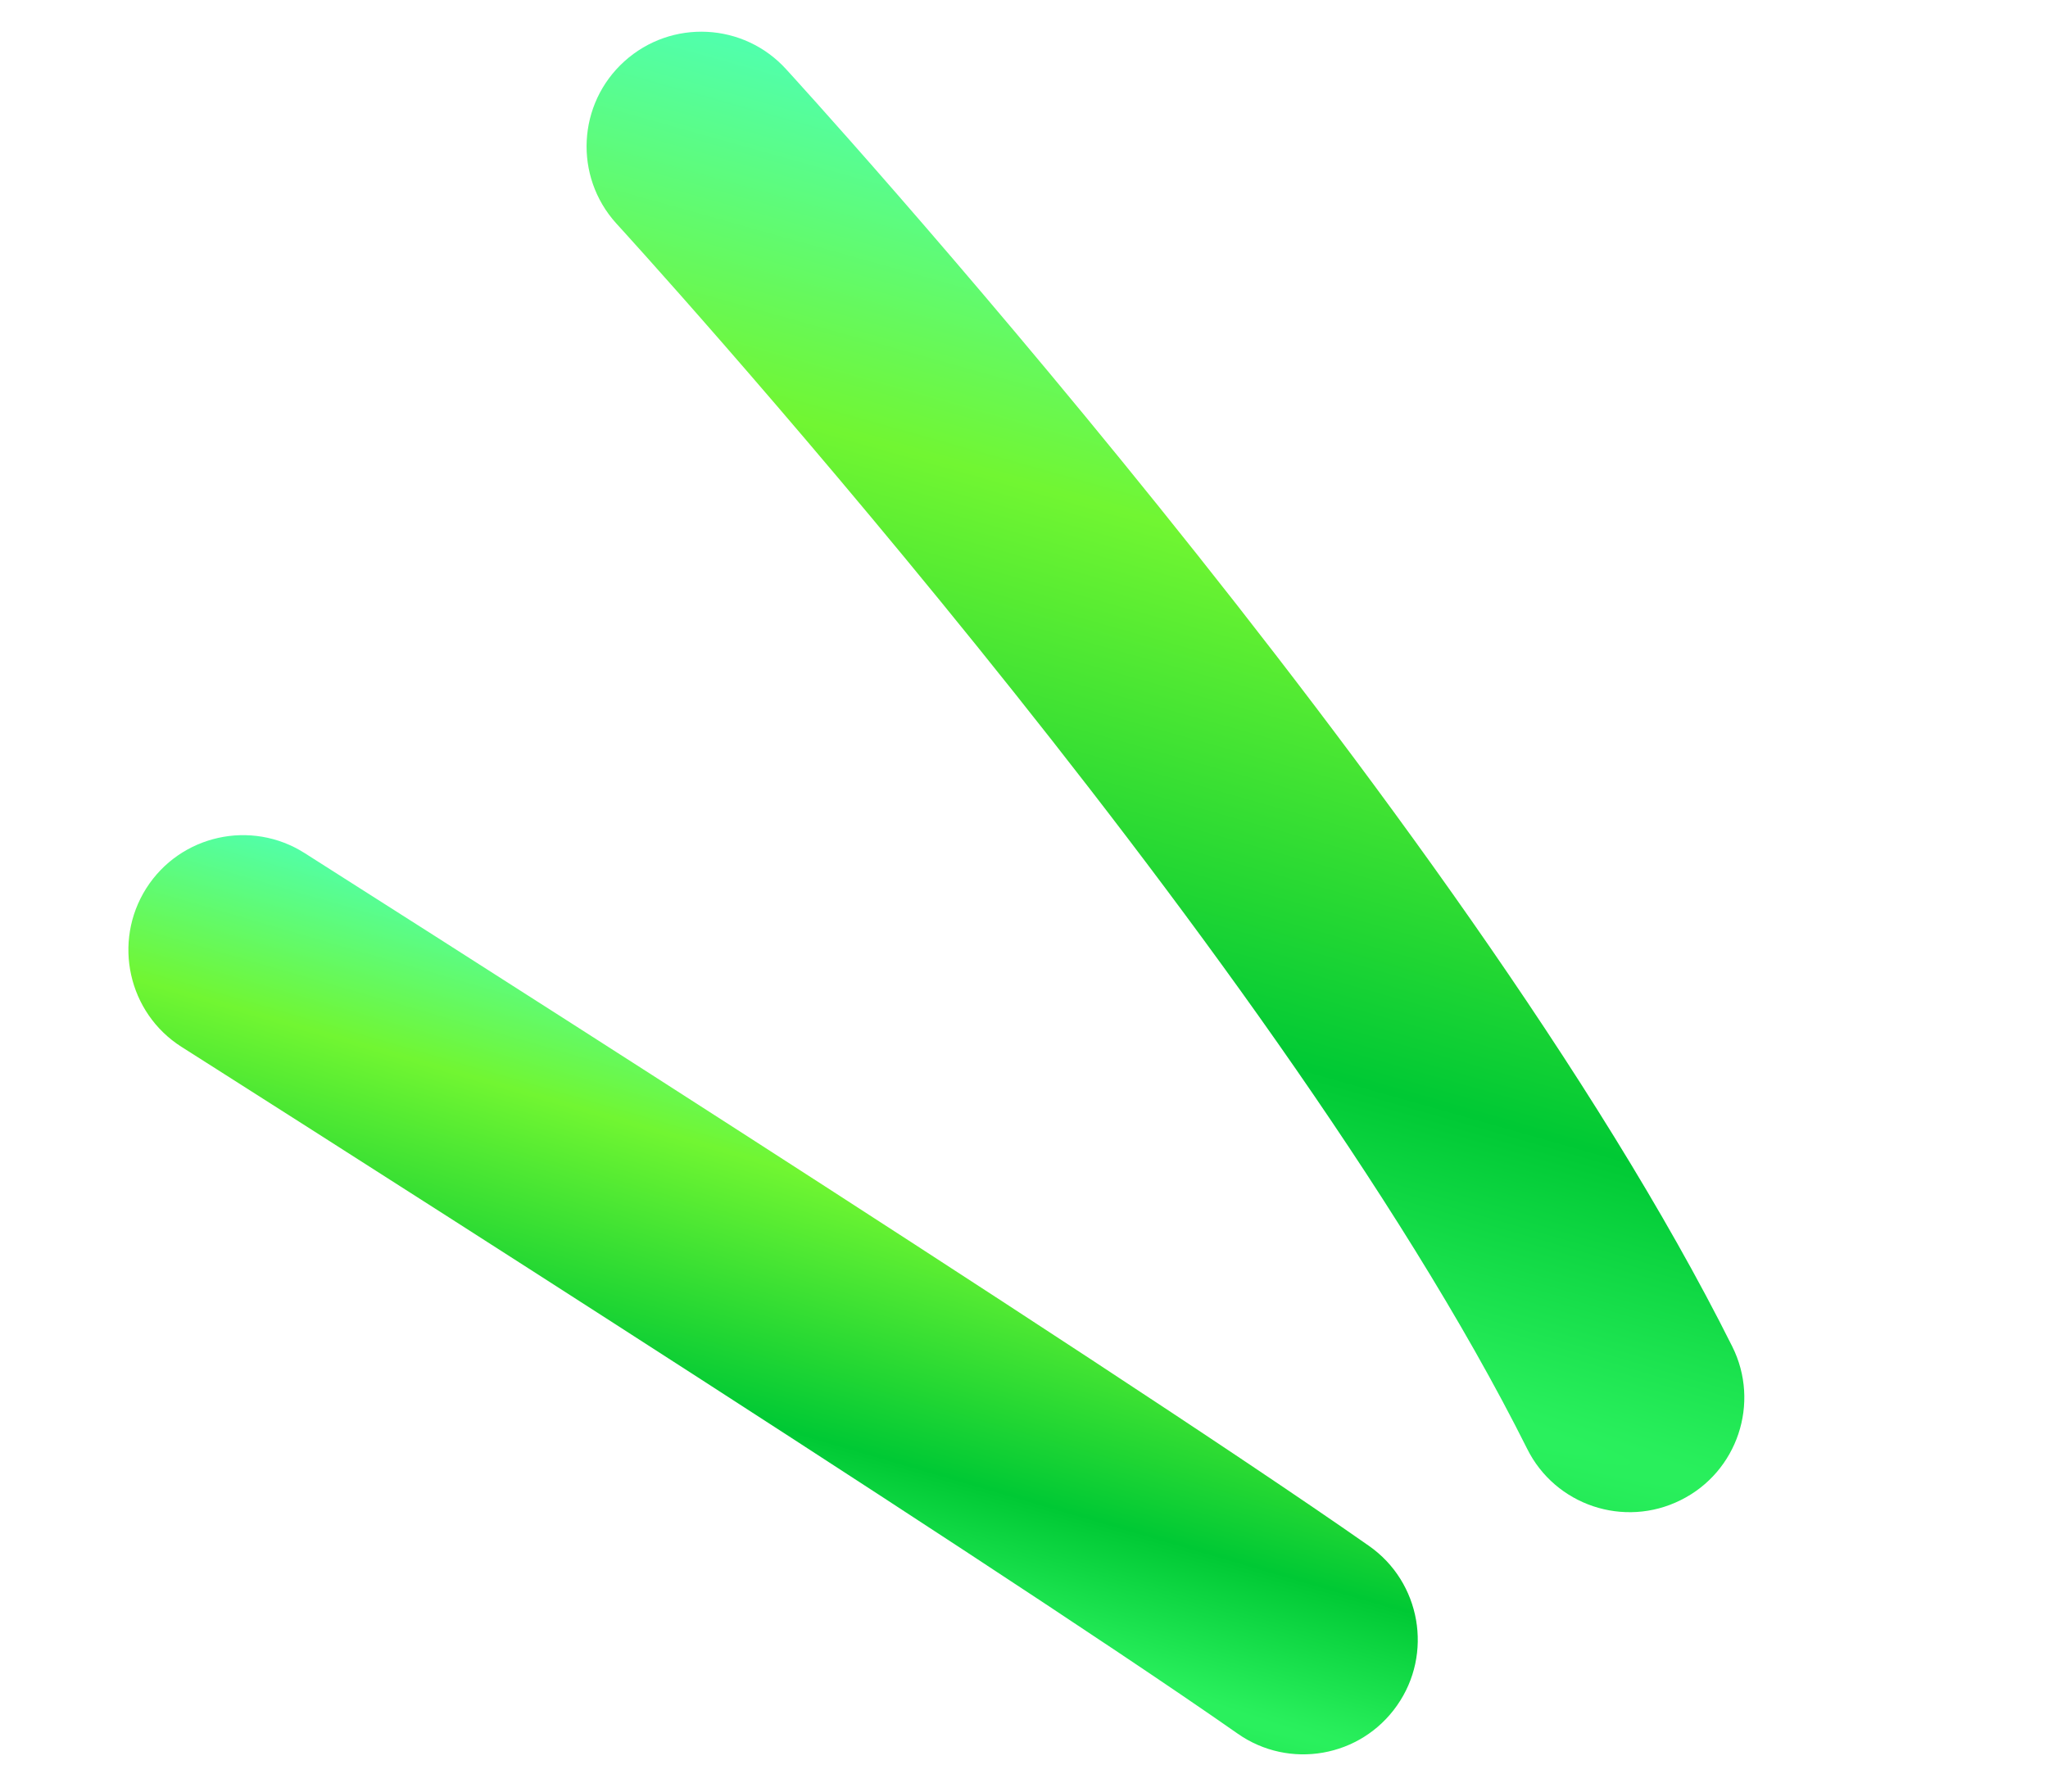 <svg width="56" height="49" viewBox="0 0 56 49" fill="none" xmlns="http://www.w3.org/2000/svg">
<path d="M37.433 42.28C38.849 43.271 39.192 45.231 38.201 46.644C37.209 48.064 35.253 48.408 33.838 47.412C26.792 42.482 5.018 28.667 4.962 28.631C3.503 27.702 3.073 25.759 3.999 24.296C4.929 22.833 6.868 22.402 8.33 23.332C8.393 23.374 30.08 37.132 37.433 42.28Z" fill="url(#paint0_radial_577_51)"/>
<path d="M47.365 36.824C48.14 38.37 47.51 40.258 45.957 41.028C44.408 41.802 42.524 41.169 41.757 39.622C34.807 25.725 16.898 6.161 16.847 6.106C15.689 4.822 15.787 2.84 17.072 1.678C18.357 0.516 20.339 0.614 21.501 1.899C21.552 1.954 40.015 22.117 47.365 36.824Z" fill="url(#paint1_radial_577_51)"/>
<defs>
<radialGradient id="paint0_radial_577_51" cx="0" cy="0" r="1" gradientUnits="userSpaceOnUse" gradientTransform="translate(24.256 44.154) rotate(-73.794) scale(15.785 636.475)">
<stop stop-color="#2DF360"/>
<stop offset="0.26" stop-color="#00C934"/>
<stop offset="0.693" stop-color="#71F632"/>
<stop offset="1" stop-color="#51FFAB"/>
</radialGradient>
<radialGradient id="paint1_radial_577_51" cx="0" cy="0" r="1" gradientUnits="userSpaceOnUse" gradientTransform="translate(33.157 36.773) rotate(-74.146) scale(30.653 646.626)">
<stop stop-color="#2DF360"/>
<stop offset="0.26" stop-color="#00C934"/>
<stop offset="0.693" stop-color="#71F632"/>
<stop offset="1" stop-color="#51FFAB"/>
</radialGradient>
</defs>
</svg>
